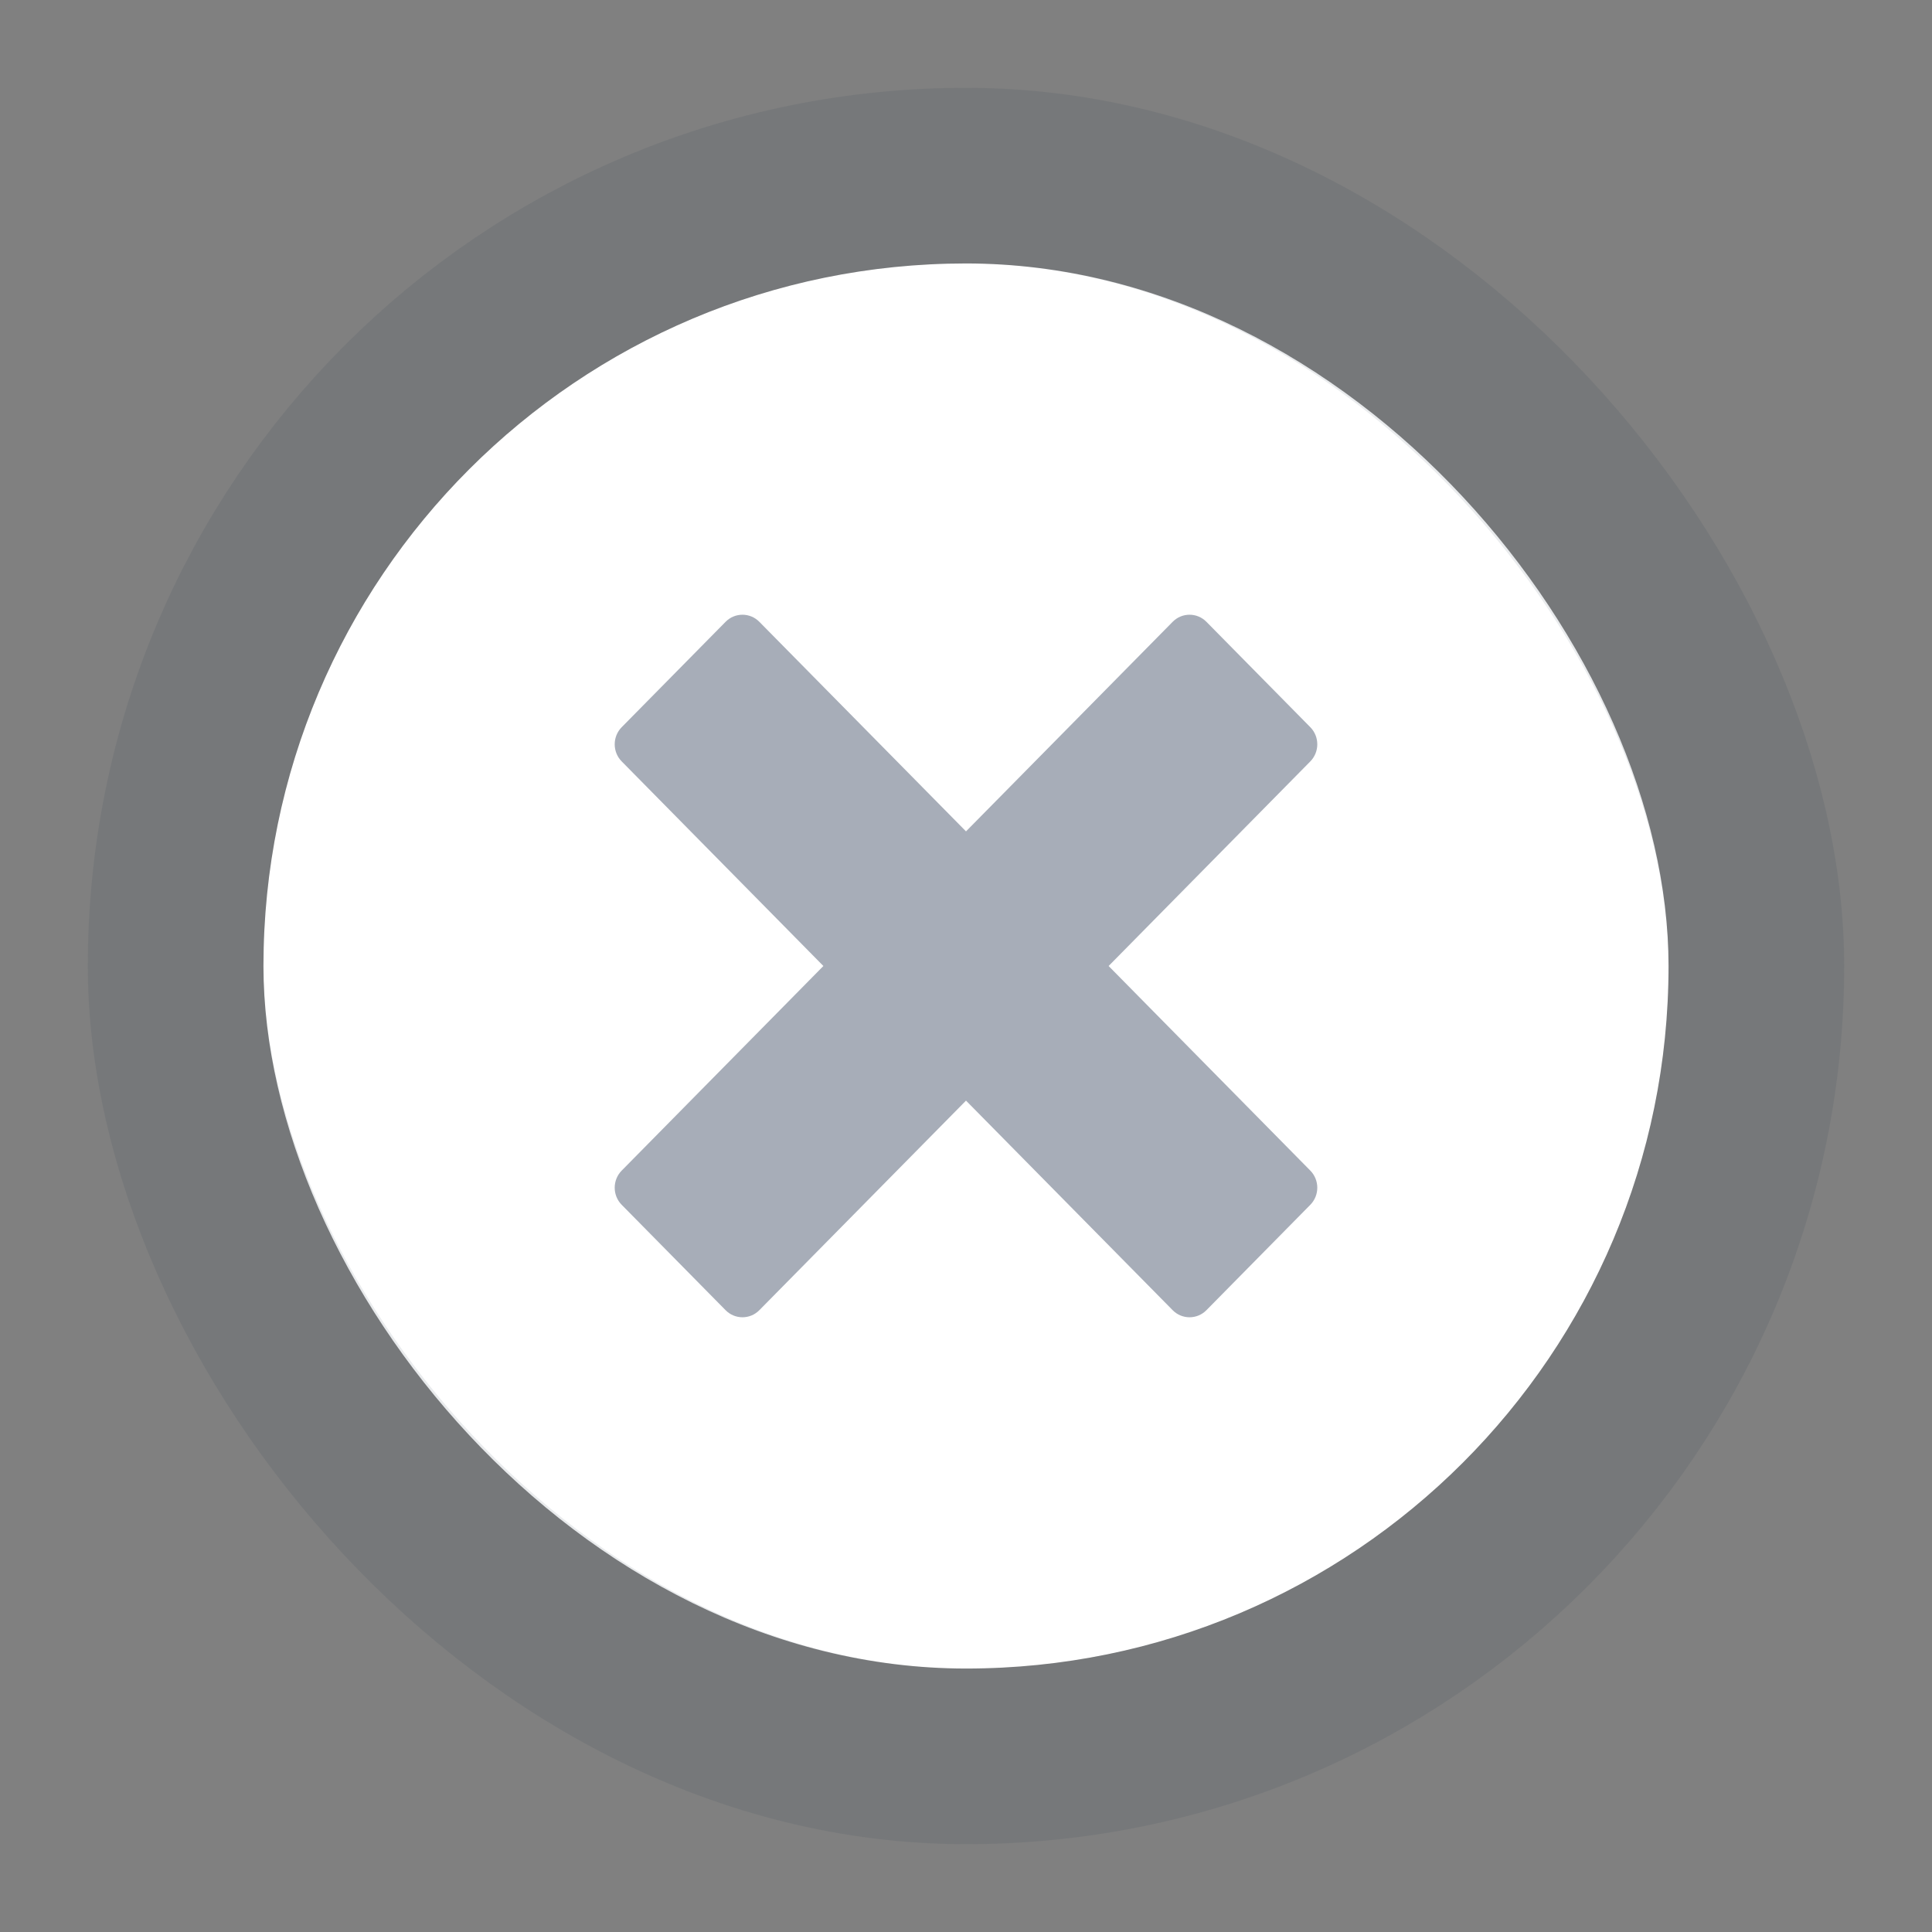 <svg width="22" height="22" viewBox="0 0 22 22" fill="none" xmlns="http://www.w3.org/2000/svg">
<rect x="0" y="0" width="22" height="22" fill="#808080" stroke="none"/>
<rect x="3" y="3" width="16" height="16" rx="8" fill="white"/>
<rect x="2" y="2" width="18" height="18" rx="9" stroke="#25344F" stroke-opacity="0.1" stroke-width="2"/>
<path d="M13.738 7.081C13.632 6.973 13.459 6.973 13.353 7.081L11 9.467L8.647 7.081C8.541 6.973 8.368 6.973 8.262 7.081L7.08 8.28C6.973 8.388 6.973 8.563 7.08 8.671L9.376 11L7.08 13.329C6.973 13.437 6.973 13.612 7.08 13.72L8.262 14.919C8.368 15.027 8.541 15.027 8.647 14.919L11 12.533L13.353 14.919C13.459 15.027 13.632 15.027 13.738 14.919L14.92 13.72C15.027 13.612 15.027 13.437 14.92 13.329L12.624 11L14.92 8.671C15.027 8.563 15.027 8.388 14.92 8.28L13.738 7.081Z" fill="#25344F" fill-opacity="0.4"/>
</svg>
